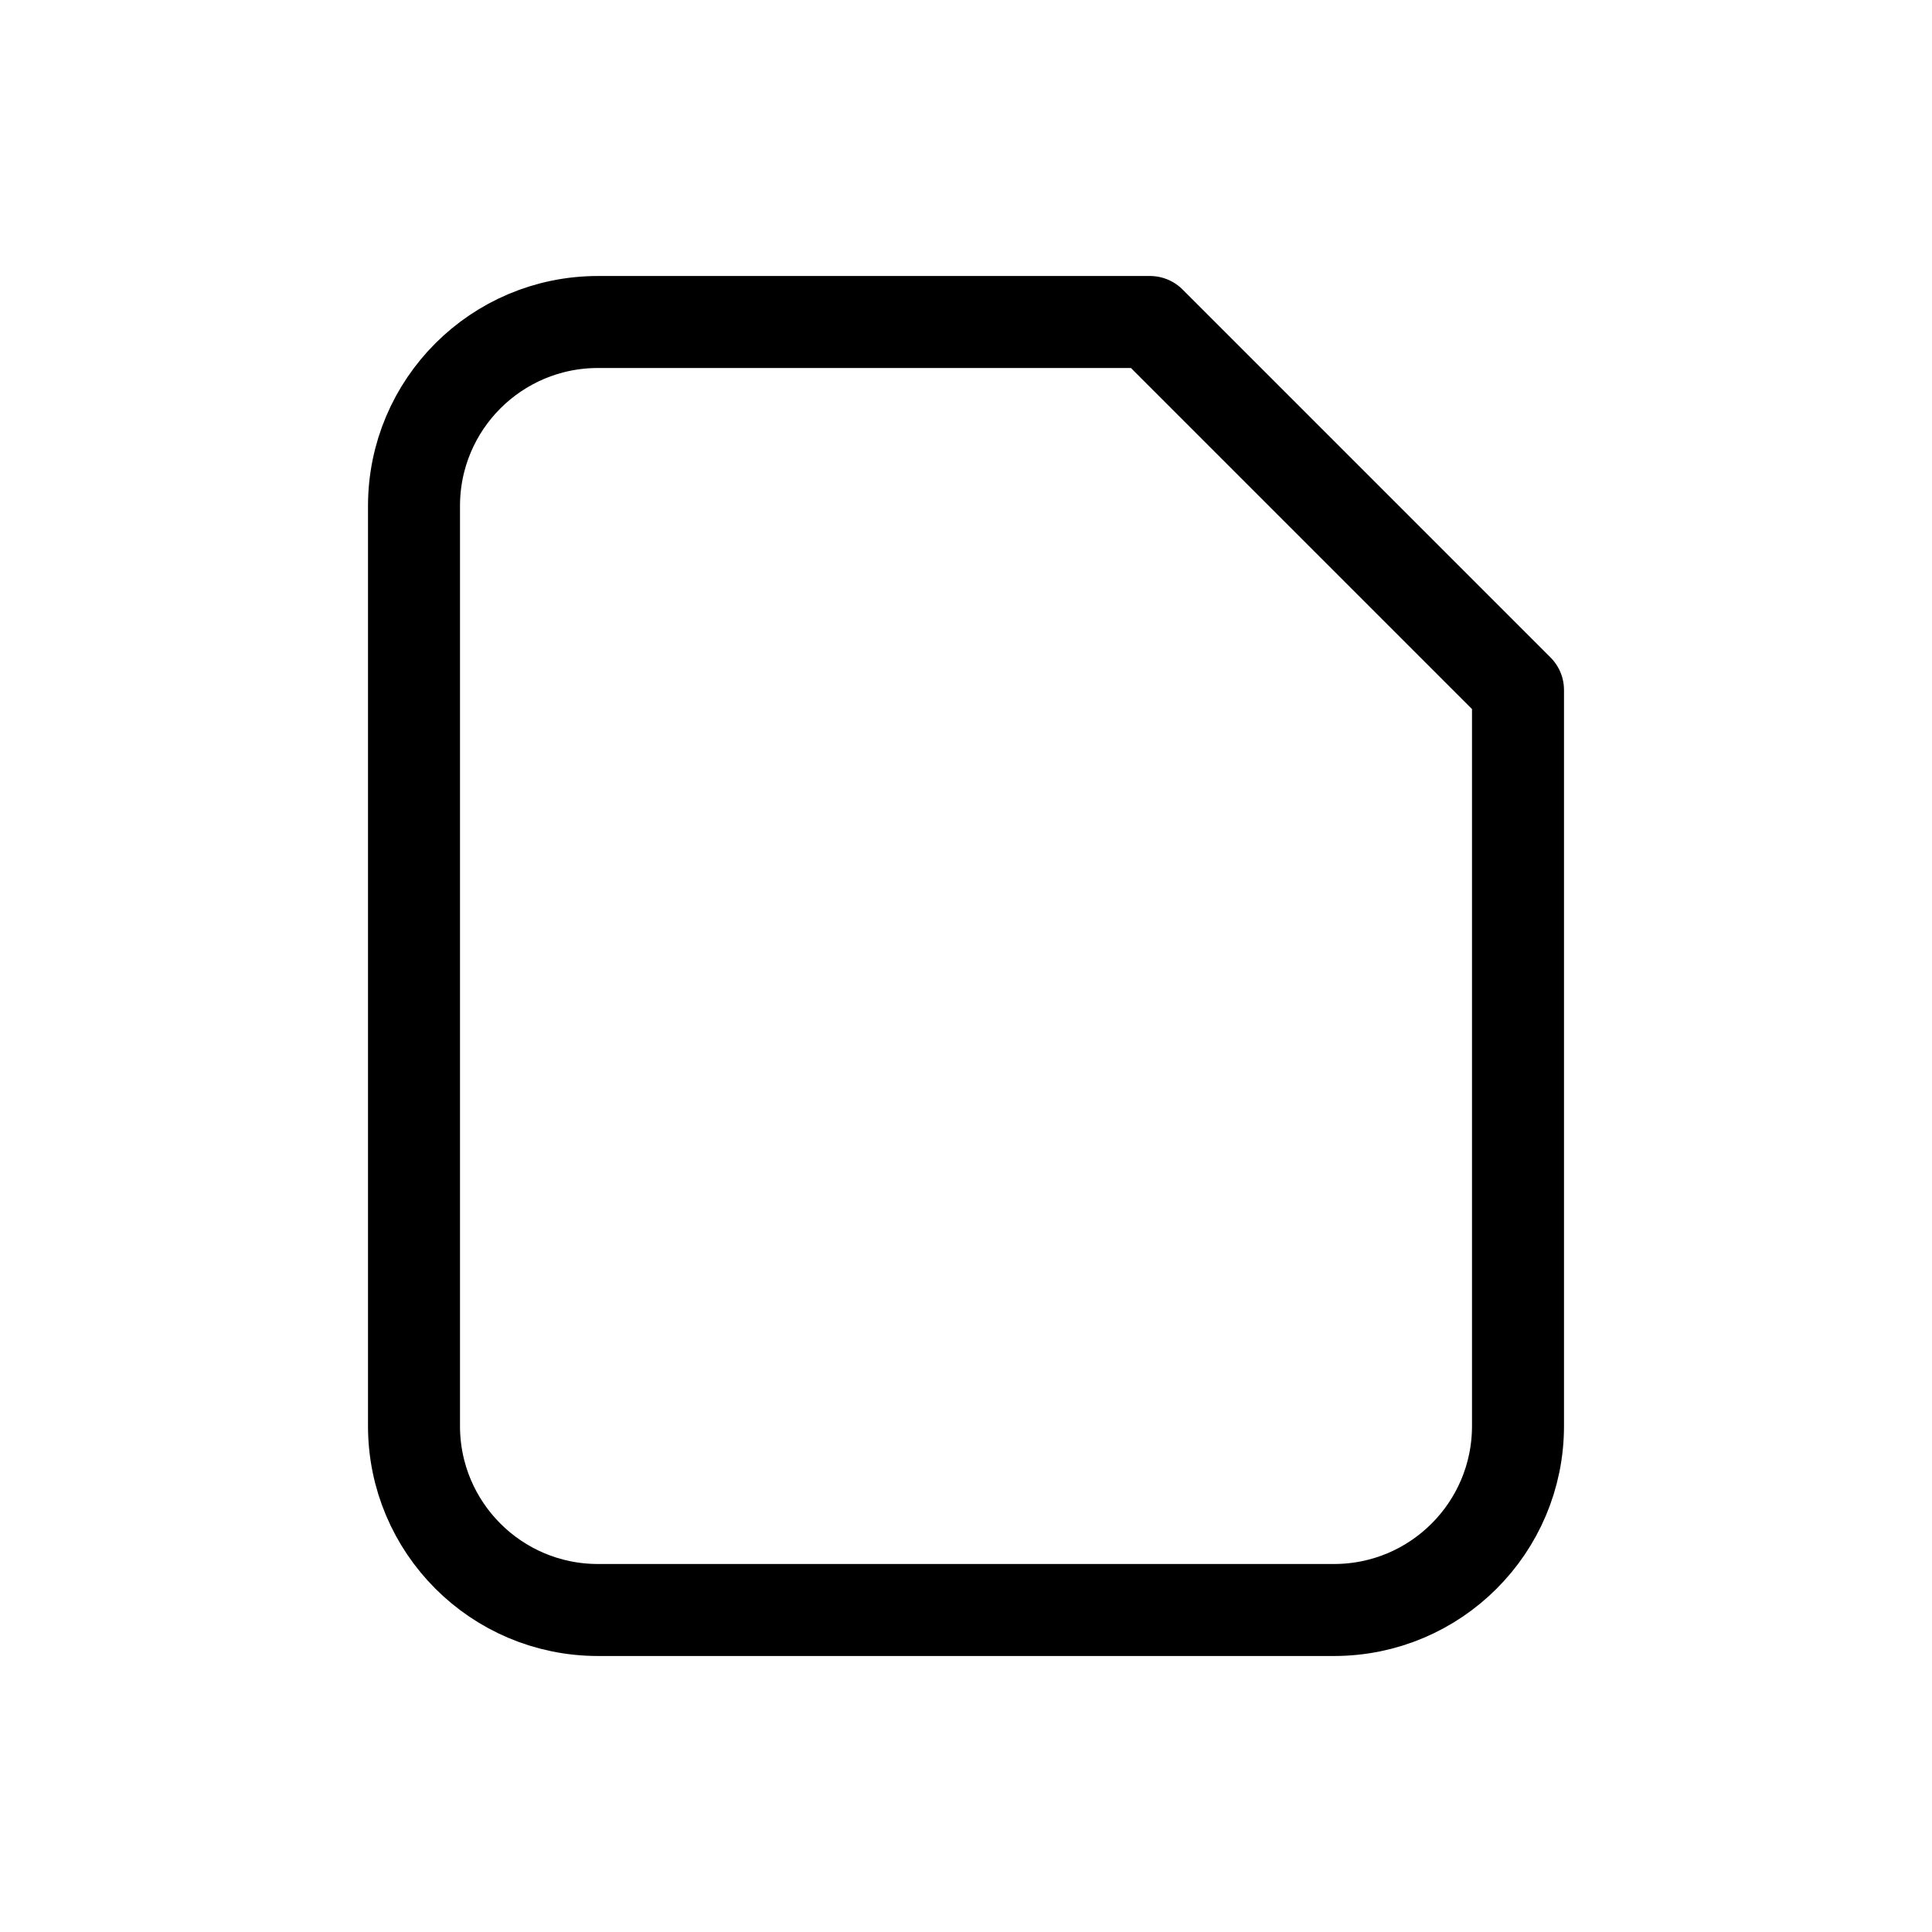 <svg height="21" viewBox="0 0 21 21" width="21" xmlns="http://www.w3.org/2000/svg"><path d="m12.5 12.5v-8l-4-4h-6c-1.105 0-2 .895-2 2v10c0 1.105.895 2 2 2h8c1.105 0 2-.895 2-2z" fill="none" stroke="currentColor" stroke-linecap="round" stroke-linejoin="round" transform="translate(4 3)"/></svg>